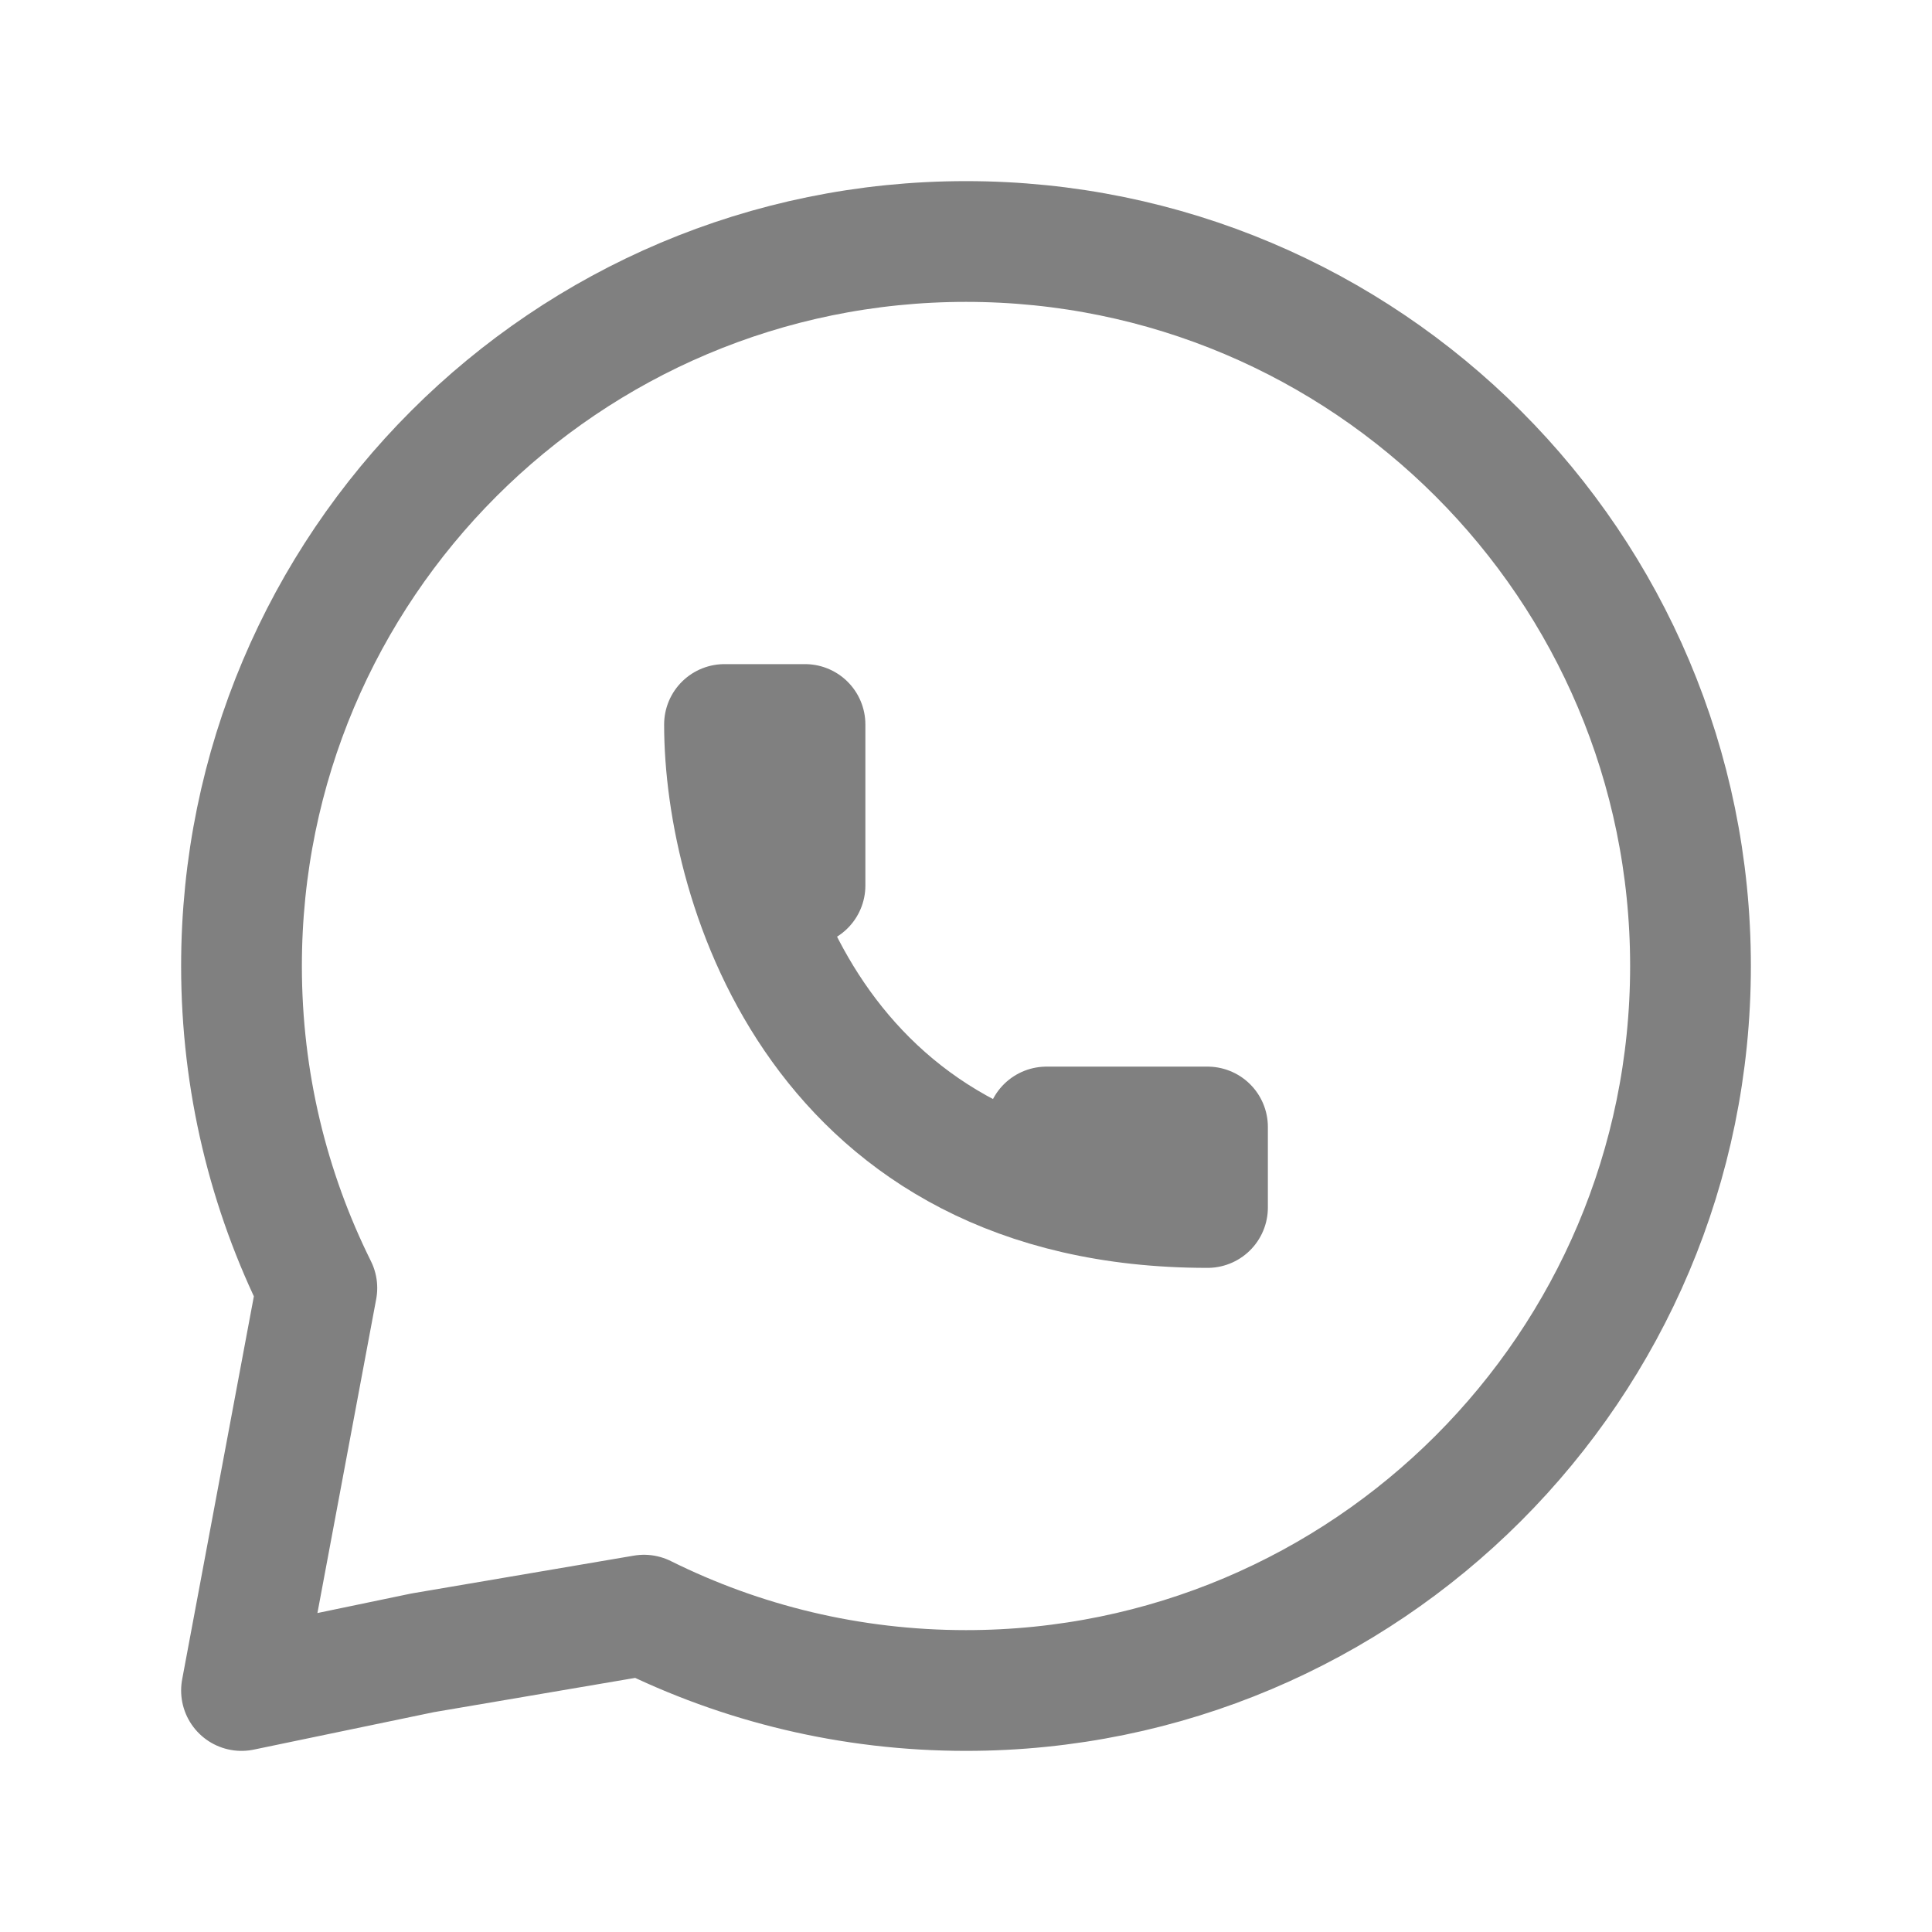 <svg width="24" height="24" viewBox="0 0 24 24" fill="none" xmlns="http://www.w3.org/2000/svg">
<path d="M12 21C16.971 21 21 16.971 21 12C21 7.029 16.971 3 12 3C7.029 3 3 7.029 3 12C3 13.437 3.337 14.795 3.936 16L3 21L5.25 20.532L8 20.064C9.205 20.663 10.563 21 12 21Z" stroke="#808080" stroke-width="1.5" stroke-linecap="round" stroke-linejoin="round"/>
<path d="M13 14H15V15C10.2 15 9 11 9 9H10V11" stroke="#808080" stroke-width="1.5" stroke-linecap="round" stroke-linejoin="round"/>
</svg>
